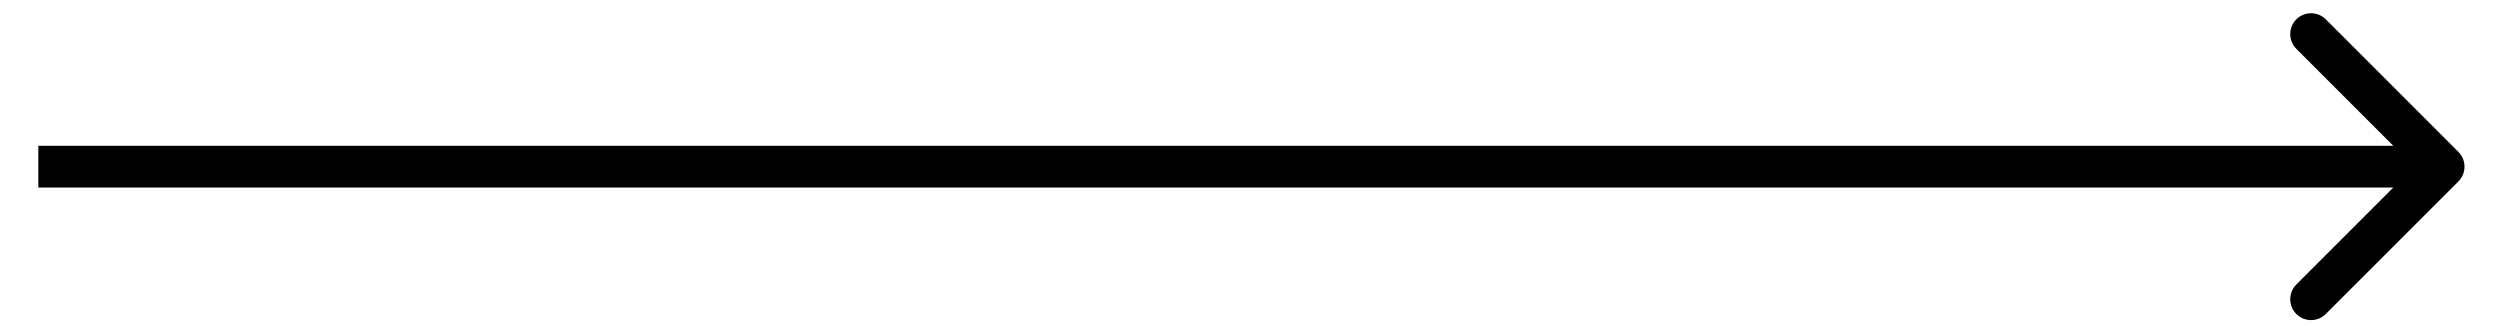 <svg width="60" height="8" viewBox="0 0 60 8" fill="none" xmlns="http://www.w3.org/2000/svg">
<path id="Arrow 3" d="M59.002 4.354C59.197 4.158 59.197 3.842 59.002 3.646L55.819 0.464C55.624 0.269 55.308 0.269 55.112 0.464C54.917 0.66 54.917 0.976 55.112 1.172L57.941 4L55.112 6.828C54.917 7.024 54.917 7.34 55.112 7.536C55.308 7.731 55.624 7.731 55.819 7.536L59.002 4.354ZM0.92 4.5H58.648V3.5H0.92V4.5Z" fill="black"/>
</svg>
